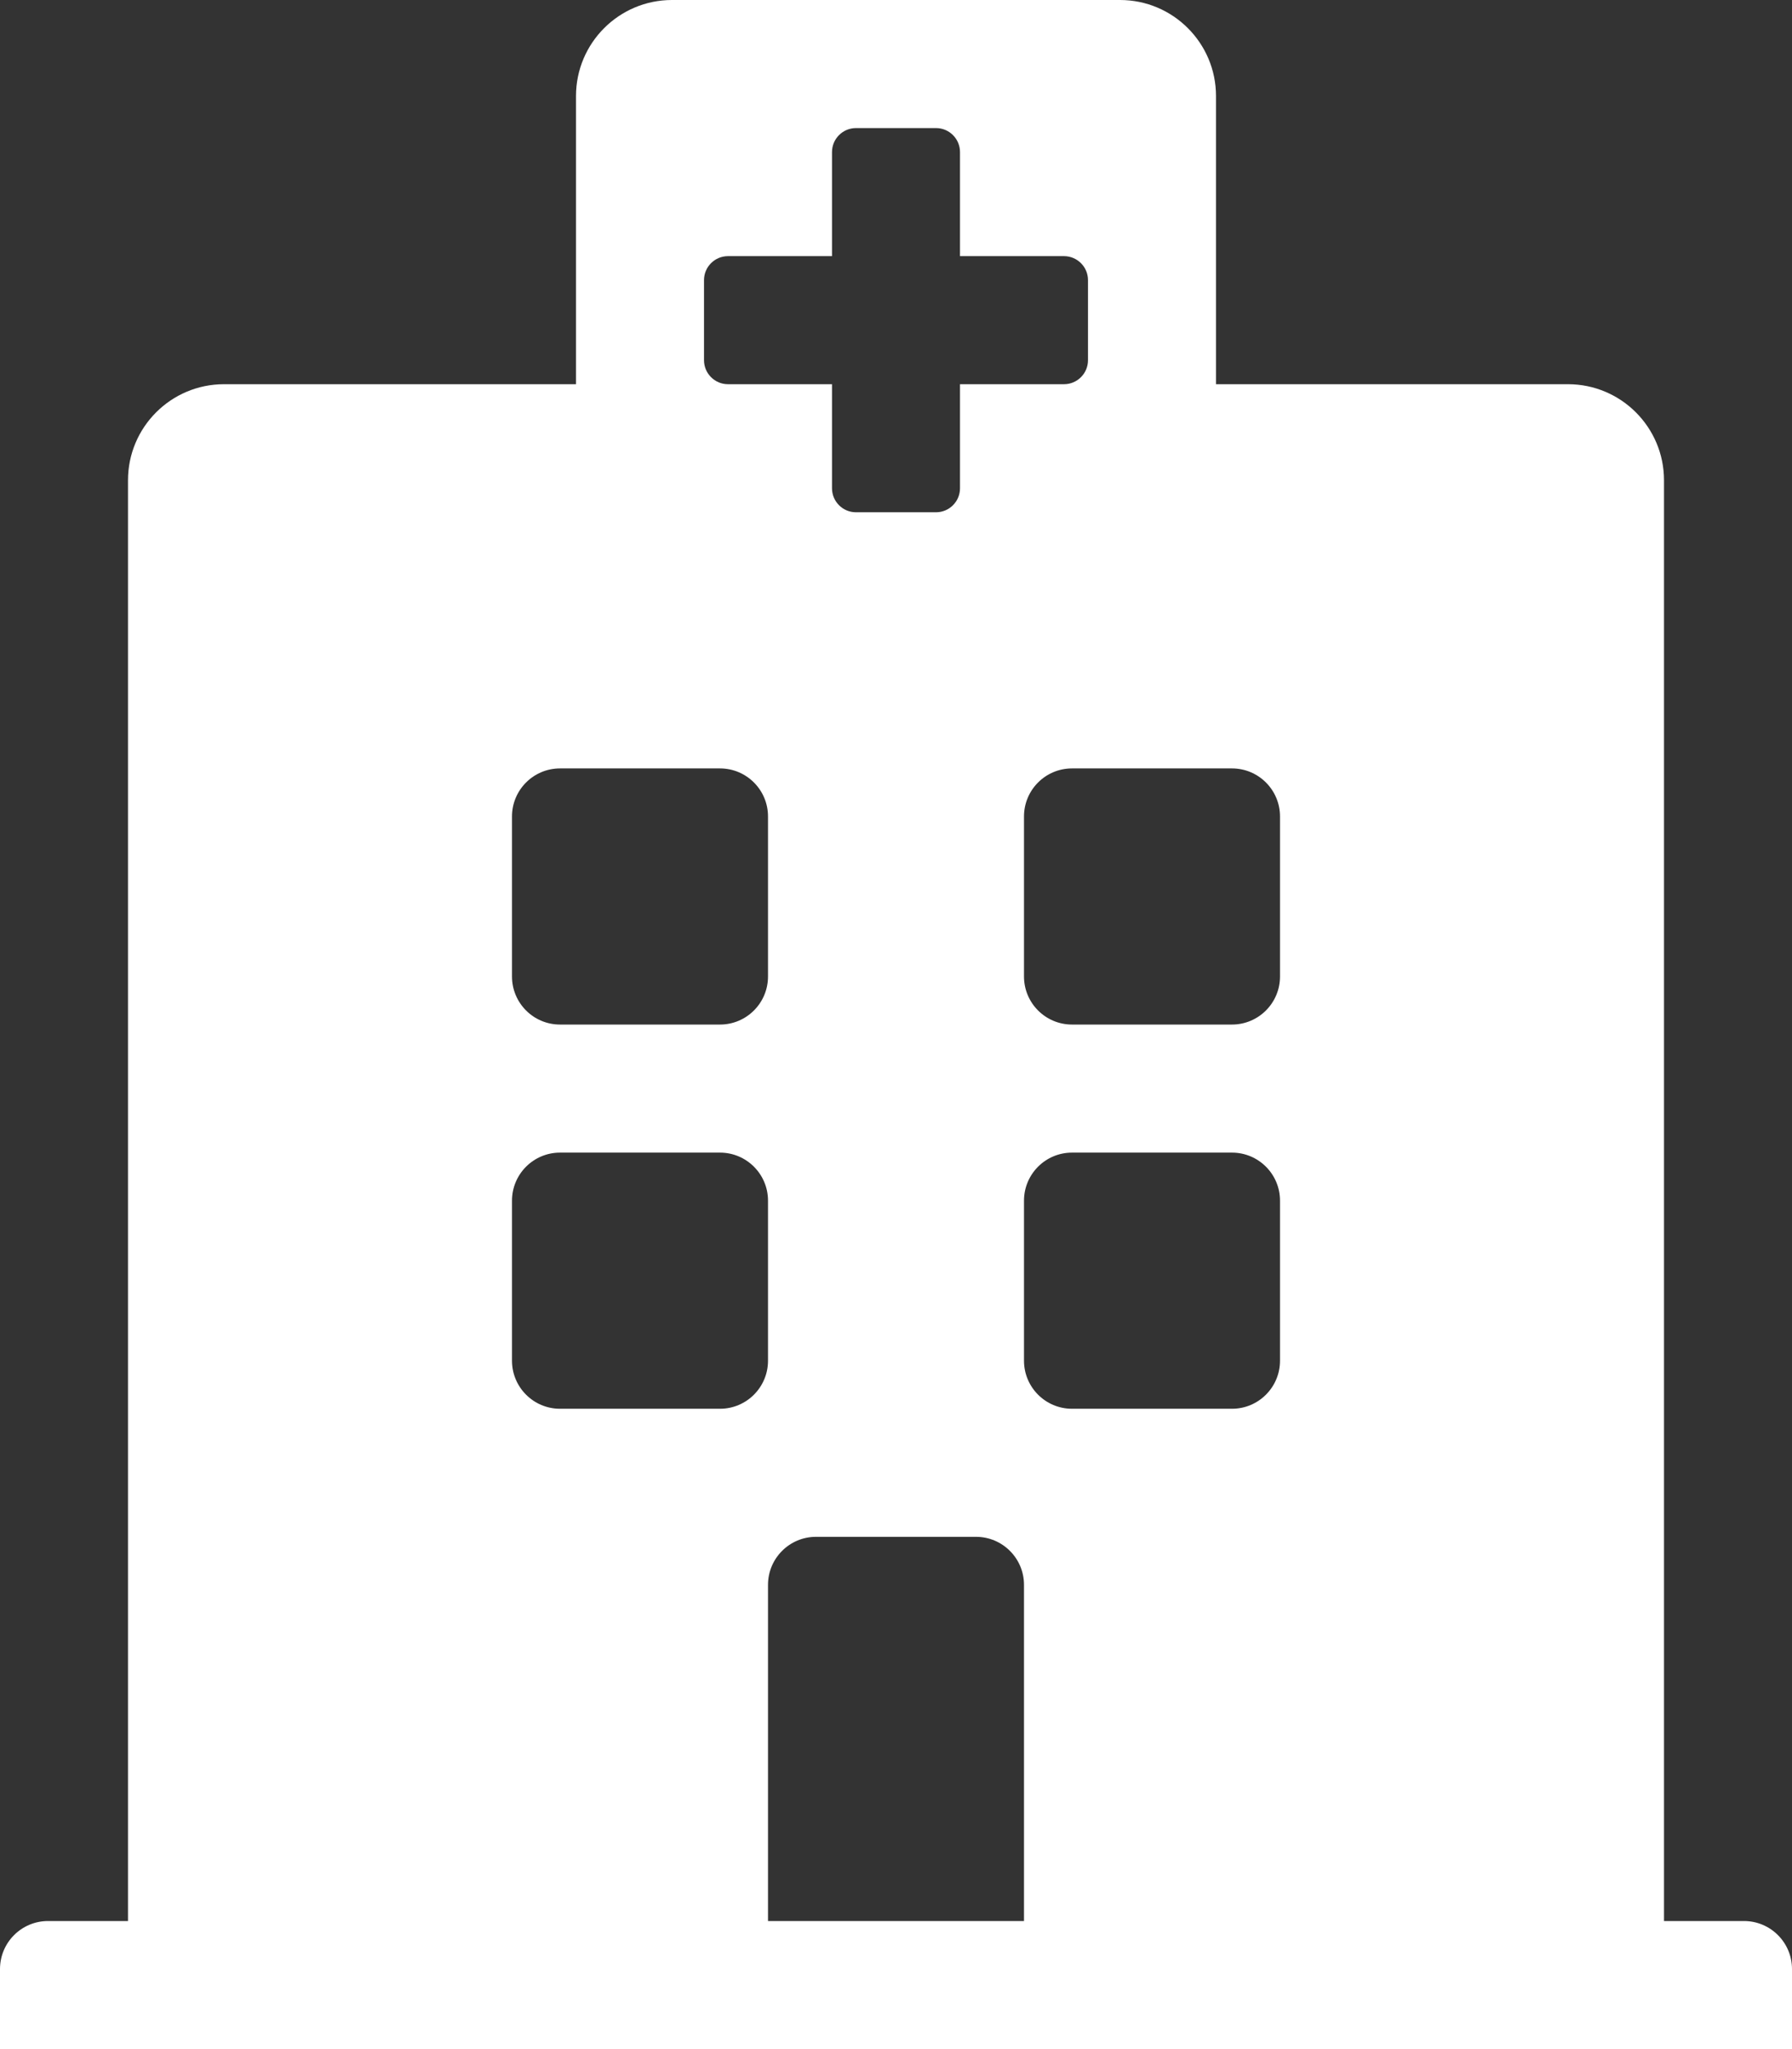 <?xml version="1.0" encoding="UTF-8"?>
<svg width="28px" height="32px" viewBox="0 0 28 32" version="1.1" xmlns="http://www.w3.org/2000/svg" xmlns:xlink="http://www.w3.org/1999/xlink">
    <rect x="0" y="0" width="28" height="32" fill="#333333" stroke="none"/>
    <title>8C1F6769-0067-4629-B0EB-DADB93815DFC</title>
    <g id="Practice-Area" stroke="none" stroke-width="1" fill="none" fill-rule="evenodd">
        <g id="Practice-Area:-Desktops---12-col" transform="translate(-197, -3342)" fill="#FFFFFF" fill-rule="nonzero">
            <g id="Group-2" transform="translate(166, 3310)">
                <g id="hospital-solid" transform="translate(31, 32)">
                    <path d="M28,30.75 L28,32 L0,32 L0,30.75 C0,30.336 0.336,30 0.75,30 L2,30 L2,7.5 C2,6.672 2.672,6 3.5,6 L9,6 L9,1.5 C9,0.672 9.672,0 10.5,0 L17.5,0 C18.328,0 19,0.672 19,1.5 L19,6 L24.5,6 C25.328,6 26,6.672 26,7.5 L26,30 L27.25,30 C27.664,30 28,30.336 28,30.75 Z M19.25,12 L16.75,12 C16.336,12 16,12.336 16,12.75 L16,15.25 C16,15.664 16.336,16 16.75,16 L19.25,16 C19.664,16 20,15.664 20,15.25 L20,12.75 C20,12.336 19.664,12 19.25,12 Z M8.75,16 L11.25,16 C11.664,16 12,15.664 12,15.25 L12,12.75 C12,12.336 11.664,12 11.25,12 L8.75,12 C8.336,12 8,12.336 8,12.75 L8,15.25 C8,15.664 8.336,16 8.75,16 Z M15.25,24 L12.75,24 C12.336,24 12,24.336 12,24.75 L12,30 L16,30 L16,24.75 C16,24.336 15.664,24 15.25,24 Z M19.25,18 L16.75,18 C16.336,18 16,18.336 16,18.75 L16,21.25 C16,21.664 16.336,22 16.75,22 L19.25,22 C19.664,22 20,21.664 20,21.25 L20,18.75 C20,18.336 19.664,18 19.25,18 Z M12,18.75 C12,18.336 11.664,18 11.25,18 L8.75,18 C8.336,18 8,18.336 8,18.75 L8,21.25 C8,21.664 8.336,22 8.75,22 L11.25,22 C11.664,22 12,21.664 12,21.25 L12,18.75 Z M11.375,6 L13,6 L13,7.625 C13,7.832 13.168,8 13.375,8 L14.625,8 C14.832,8 15,7.832 15,7.625 L15,6 L16.625,6 C16.832,6 17,5.832 17,5.625 L17,4.375 C17,4.168 16.832,4 16.625,4 L15,4 L15,2.375 C15,2.168 14.832,2 14.625,2 L13.375,2 C13.168,2 13,2.168 13,2.375 L13,4 L11.375,4 C11.168,4 11,4.168 11,4.375 L11,5.625 C11,5.832 11.168,6 11.375,6 Z" id="Shape"></path>
                </g>
            </g>
        </g>
    </g>
</svg>